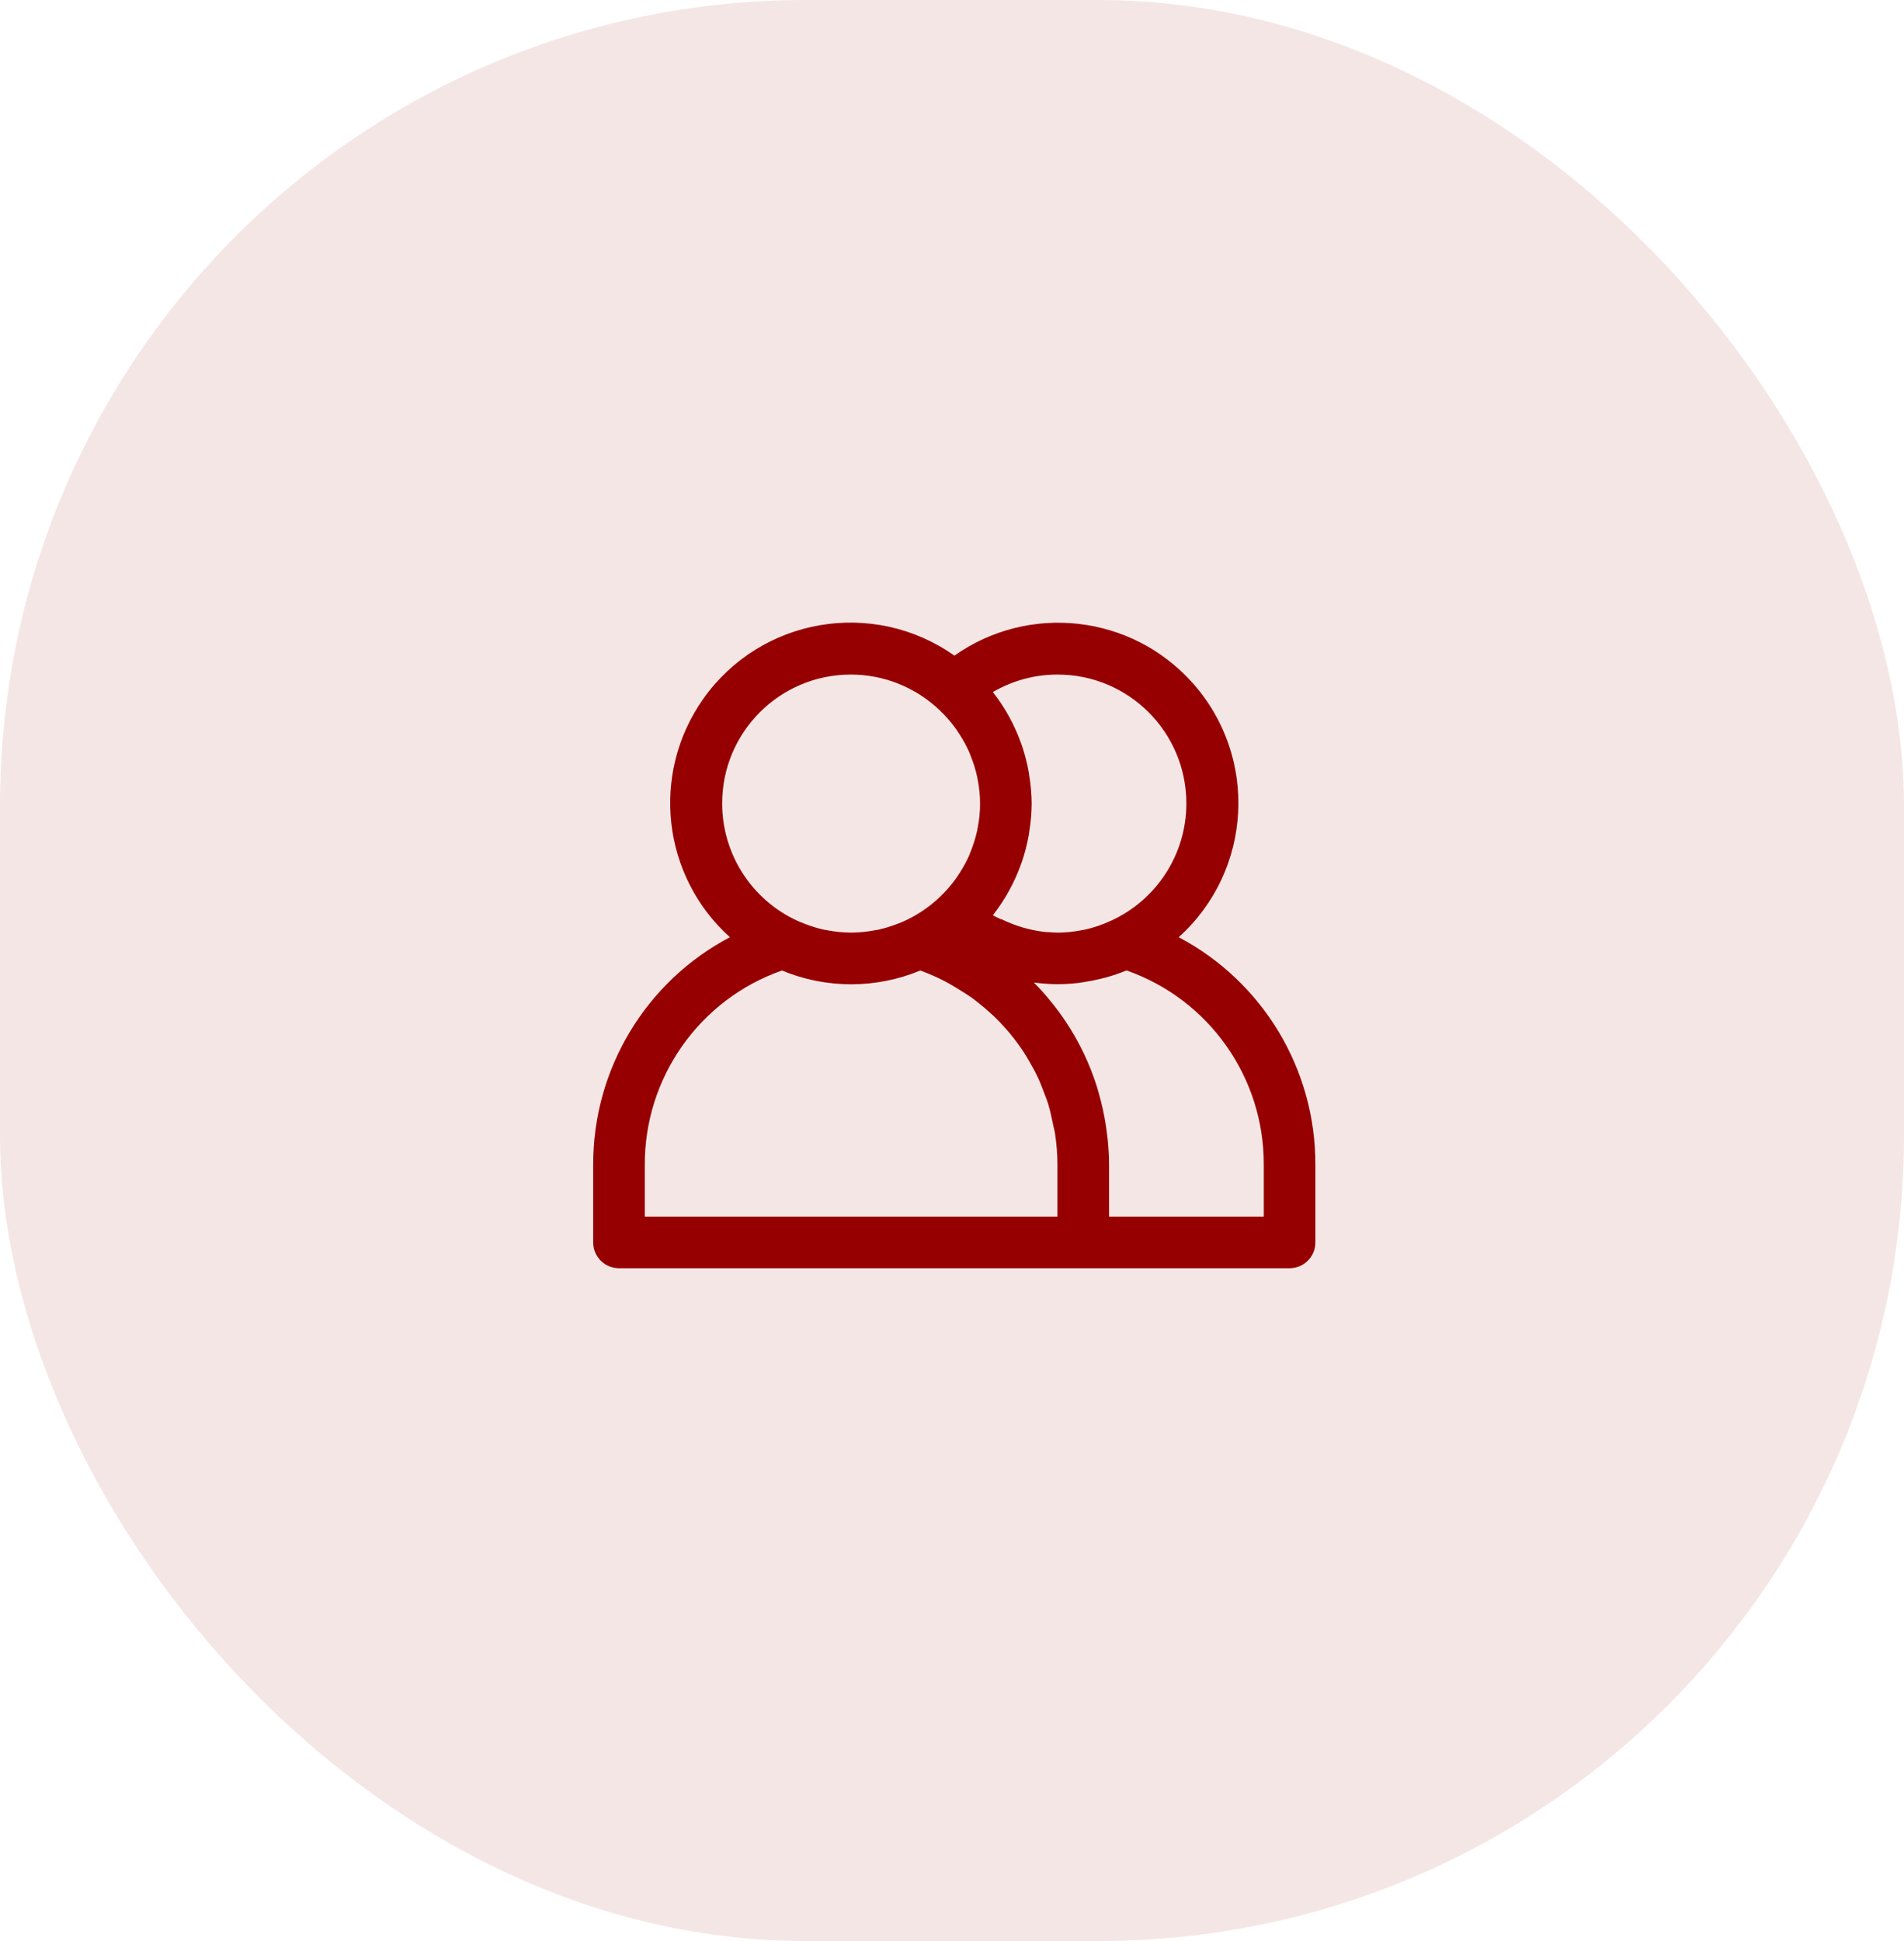 <svg width="52" height="53" viewBox="0 0 52 53" fill="none" xmlns="http://www.w3.org/2000/svg">
<rect width="52" height="53" rx="22" fill="#F5E6E6"/>
<path d="M32.191 25.59C34.212 23.772 34.377 20.658 32.56 18.636C30.894 16.78 28.104 16.465 26.066 17.902C23.844 16.333 20.772 16.863 19.204 19.086C17.766 21.126 18.079 23.92 19.934 25.59C17.629 26.806 16.191 29.203 16.201 31.81V33.925C16.201 34.314 16.517 34.629 16.906 34.629H35.219C35.608 34.629 35.924 34.314 35.924 33.925V31.81C35.934 29.203 34.495 26.806 32.191 25.59ZM28.88 18.419C30.822 18.416 32.399 19.99 32.401 21.934C32.402 23.32 31.591 24.578 30.327 25.147C30.273 25.171 30.219 25.194 30.164 25.217C29.99 25.287 29.811 25.343 29.628 25.384C29.593 25.392 29.558 25.396 29.522 25.403C29.317 25.442 29.11 25.463 28.902 25.466C28.808 25.466 28.714 25.459 28.62 25.451C28.585 25.451 28.55 25.451 28.514 25.444C28.114 25.396 27.725 25.281 27.363 25.104C27.349 25.097 27.334 25.098 27.32 25.093C27.25 25.059 27.18 25.029 27.117 24.991C27.122 24.984 27.126 24.976 27.132 24.969C27.455 24.554 27.709 24.09 27.886 23.594L27.908 23.535C27.988 23.298 28.051 23.056 28.095 22.809C28.101 22.774 28.106 22.739 28.111 22.7C28.152 22.45 28.174 22.196 28.176 21.943C28.174 21.689 28.152 21.436 28.111 21.186C28.106 21.15 28.101 21.116 28.095 21.077C28.051 20.831 27.988 20.588 27.908 20.352L27.886 20.293C27.709 19.797 27.455 19.333 27.132 18.918C27.126 18.91 27.122 18.903 27.117 18.896C27.652 18.583 28.26 18.419 28.88 18.419ZM19.723 21.943C19.718 20.001 21.287 18.424 23.227 18.419C24.136 18.416 25.011 18.767 25.667 19.397C25.708 19.436 25.748 19.476 25.788 19.517C25.909 19.643 26.02 19.779 26.122 19.922C26.153 19.966 26.181 20.012 26.21 20.057C26.308 20.209 26.395 20.368 26.468 20.533C26.486 20.573 26.499 20.614 26.515 20.654C26.589 20.837 26.647 21.025 26.689 21.218C26.694 21.239 26.696 21.26 26.7 21.282C26.789 21.72 26.789 22.171 26.7 22.609C26.696 22.63 26.694 22.652 26.689 22.673C26.647 22.865 26.589 23.054 26.515 23.237C26.499 23.277 26.486 23.318 26.468 23.358C26.395 23.523 26.308 23.681 26.21 23.833C26.181 23.878 26.153 23.924 26.122 23.968C26.02 24.111 25.909 24.247 25.788 24.373C25.748 24.414 25.708 24.454 25.667 24.493C25.382 24.765 25.053 24.987 24.695 25.15C24.638 25.176 24.58 25.2 24.521 25.221C24.352 25.288 24.177 25.342 23.999 25.383C23.954 25.393 23.909 25.398 23.863 25.406C23.672 25.442 23.478 25.461 23.284 25.465H23.206C23.012 25.461 22.818 25.442 22.627 25.406C22.581 25.398 22.536 25.393 22.491 25.383C22.313 25.342 22.139 25.288 21.969 25.221C21.91 25.197 21.852 25.173 21.795 25.15C20.535 24.581 19.725 23.326 19.723 21.943ZM28.88 33.22H17.61V31.81C17.6 29.422 19.104 27.289 21.356 26.499C21.954 26.748 22.596 26.876 23.245 26.876C23.893 26.876 24.535 26.748 25.134 26.499C25.369 26.584 25.598 26.686 25.82 26.802C25.967 26.878 26.102 26.964 26.243 27.05C26.334 27.108 26.427 27.163 26.515 27.226C26.651 27.323 26.779 27.427 26.906 27.535C26.987 27.606 27.067 27.676 27.143 27.747C27.259 27.857 27.368 27.973 27.473 28.092C27.549 28.178 27.622 28.266 27.692 28.356C27.784 28.474 27.871 28.595 27.954 28.72C28.024 28.826 28.087 28.936 28.149 29.046C28.219 29.167 28.284 29.288 28.343 29.414C28.402 29.541 28.454 29.679 28.505 29.813C28.55 29.93 28.597 30.047 28.633 30.166C28.683 30.329 28.717 30.498 28.752 30.668C28.773 30.768 28.8 30.866 28.816 30.967C28.858 31.246 28.879 31.528 28.88 31.81L28.88 33.22ZM34.515 33.22H30.289V31.81C30.289 31.589 30.276 31.371 30.256 31.155C30.251 31.091 30.241 31.028 30.234 30.965C30.215 30.809 30.193 30.655 30.163 30.502C30.151 30.436 30.137 30.371 30.123 30.305C30.089 30.148 30.05 29.993 30.006 29.839C29.991 29.788 29.977 29.736 29.962 29.686C29.765 29.056 29.479 28.456 29.113 27.905L29.086 27.865C28.965 27.685 28.835 27.511 28.698 27.343L28.693 27.337C28.55 27.16 28.399 26.991 28.238 26.831H28.267C28.466 26.857 28.666 26.872 28.867 26.873H28.905C29.091 26.872 29.276 26.86 29.46 26.838C29.518 26.831 29.575 26.82 29.633 26.811C29.782 26.788 29.93 26.758 30.077 26.721C30.118 26.711 30.161 26.701 30.203 26.689C30.395 26.637 30.583 26.573 30.766 26.497C33.02 27.287 34.526 29.42 34.515 31.81V33.22H34.515Z" fill="#970000"/>
</svg>
